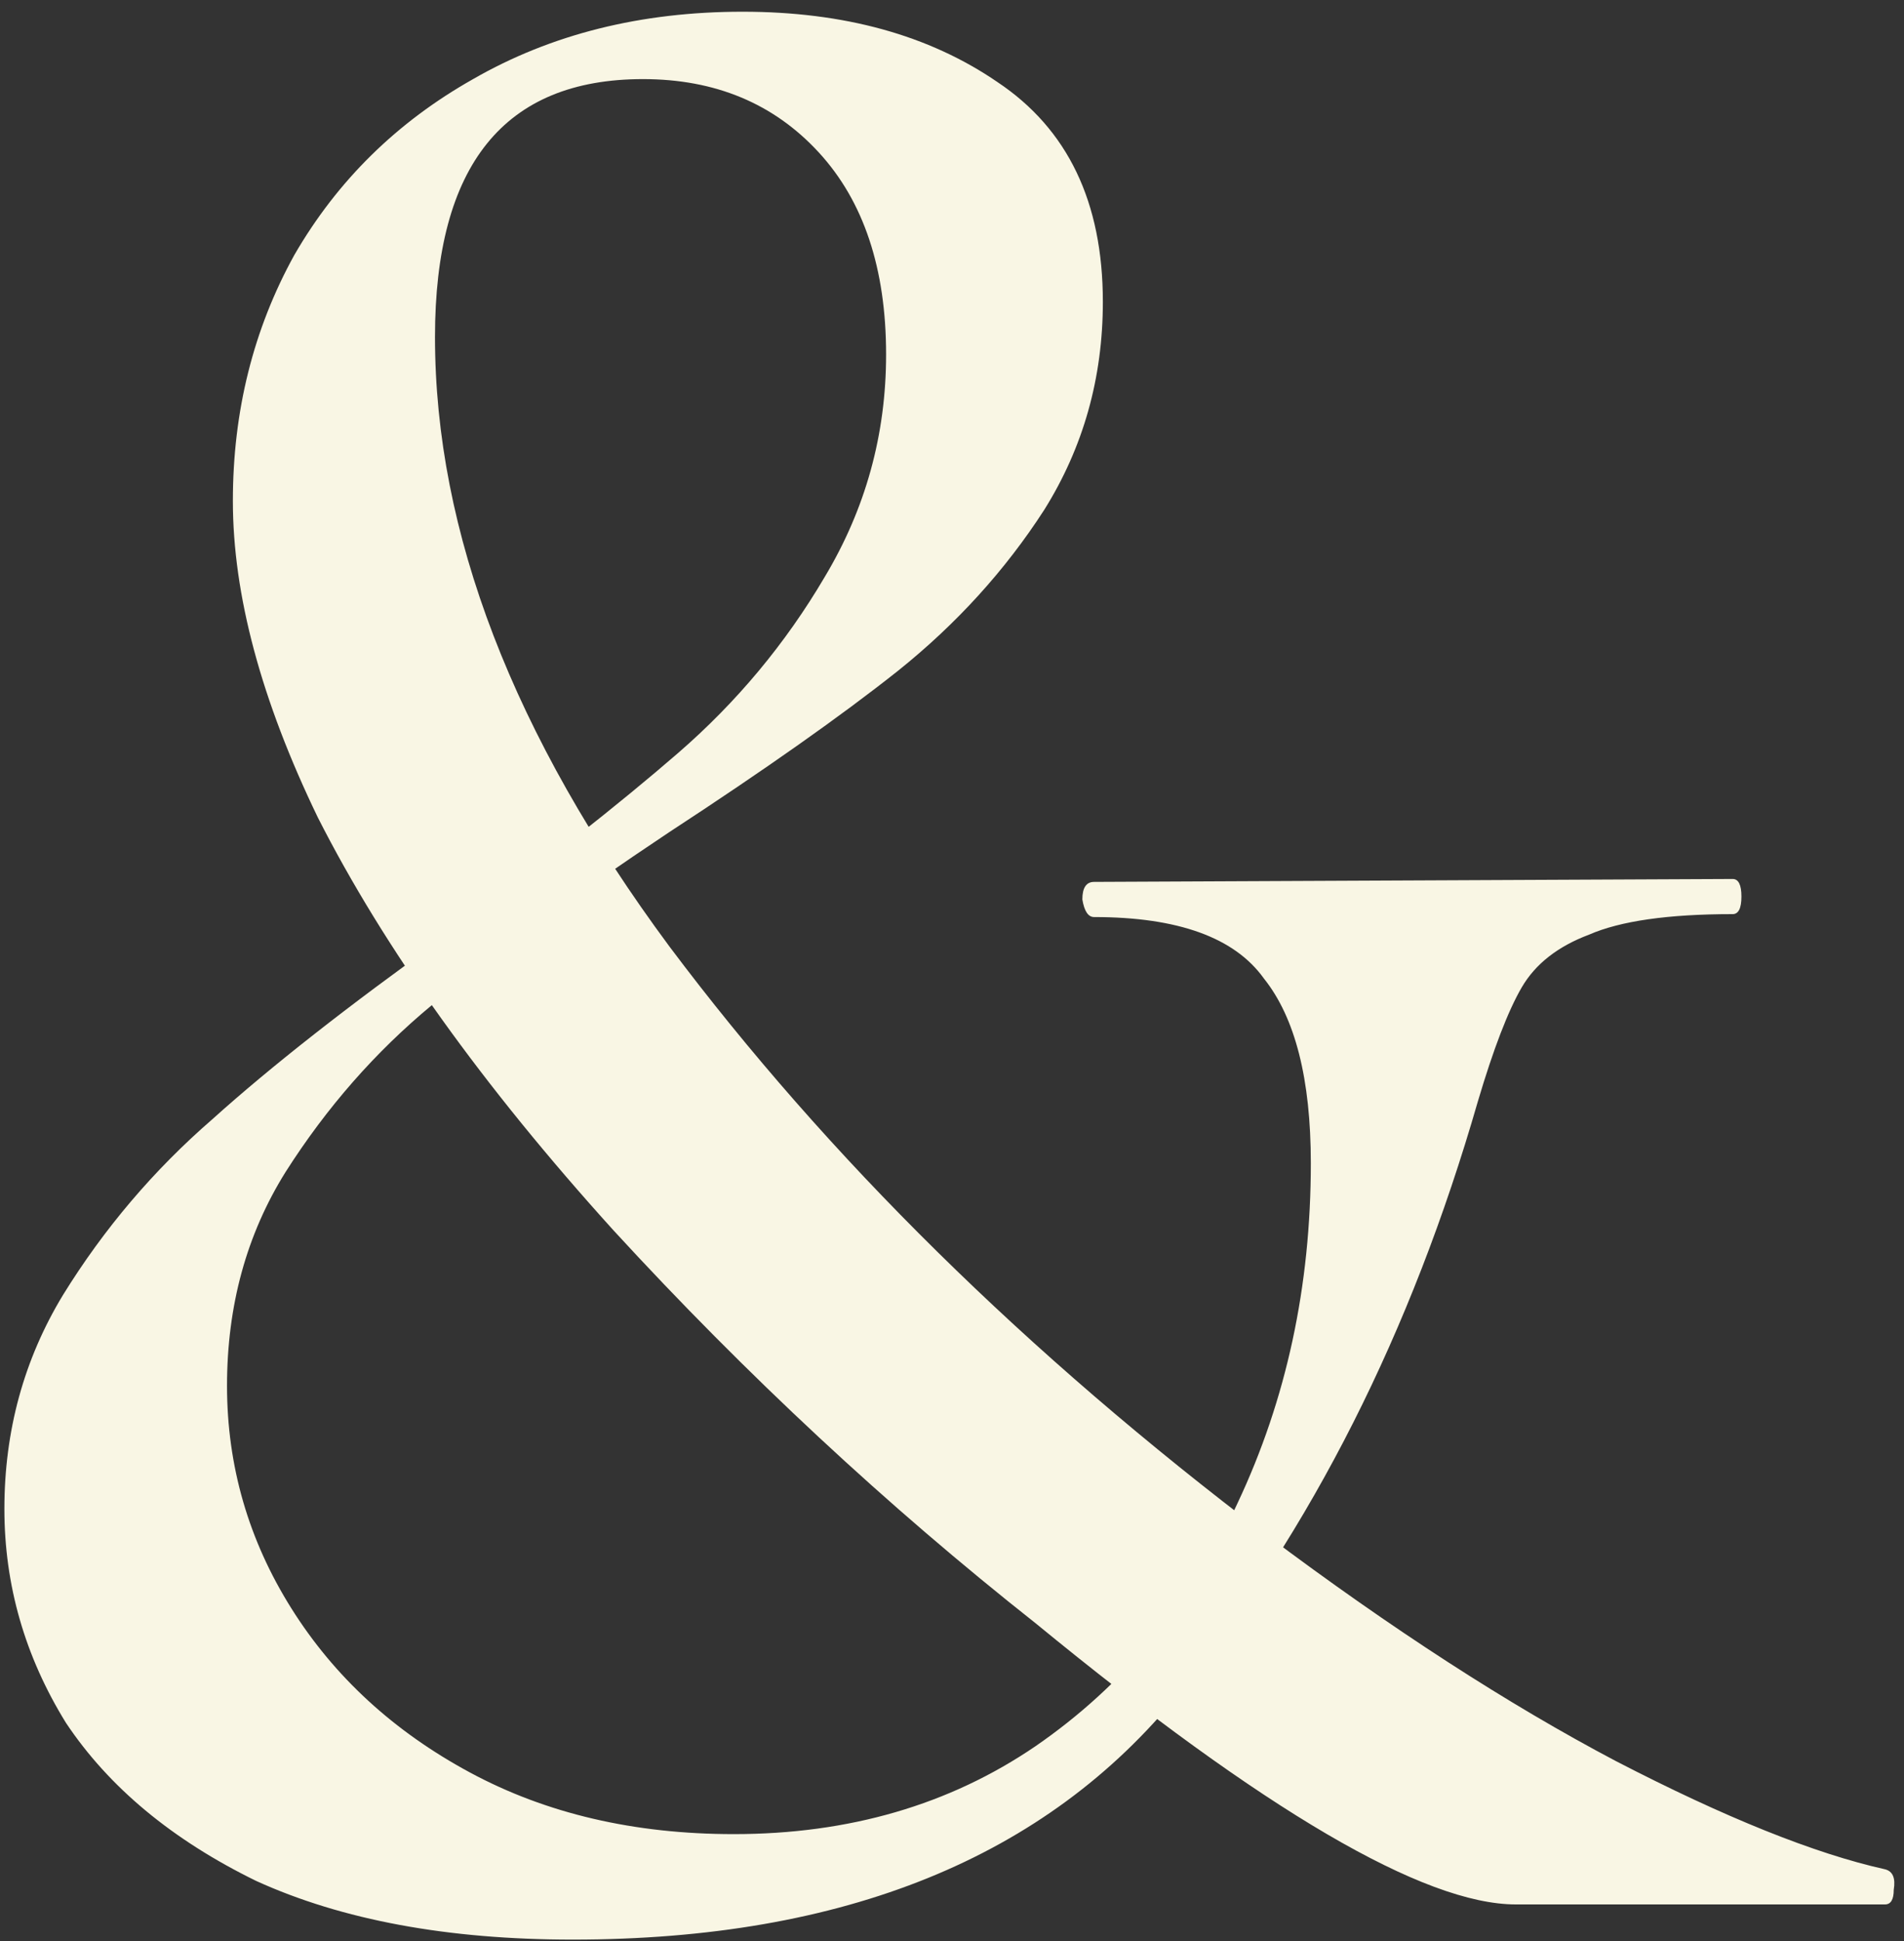 <?xml version="1.0" encoding="UTF-8"?> <svg xmlns="http://www.w3.org/2000/svg" width="52" height="53" viewBox="0 0 52 53" fill="none"><rect x="0" y="0" width="52" height="53" fill="#333333" stroke="none"/><path d="M24.2 9.68C24.2 7.333 23.587 5.493 22.36 4.16C21.133 2.827 19.533 2.16 17.56 2.16C13.773 2.16 11.88 4.507 11.88 9.2C11.88 14.533 14.013 20.08 18.28 25.84C22.6 31.6 28.04 36.96 34.6 41.92C38.013 44.48 41.187 46.533 44.12 48.08C47.107 49.627 49.56 50.613 51.48 51.04C51.693 51.093 51.773 51.28 51.72 51.6C51.72 51.867 51.64 52 51.48 52H41.4C38.893 52 34.52 49.44 28.28 44.32C24.227 41.12 20.387 37.547 16.76 33.6C13.187 29.653 10.493 25.893 8.68 22.32C7.133 19.12 6.36 16.24 6.36 13.68C6.36 11.227 6.92 8.987 8.04 6.96C9.213 4.933 10.84 3.333 12.92 2.16C15.053 0.933 17.507 0.32 20.28 0.32C23.053 0.32 25.373 0.96 27.24 2.24C29.16 3.52 30.12 5.52 30.12 8.24C30.12 10.32 29.587 12.213 28.52 13.92C27.453 15.573 26.12 17.04 24.52 18.32C22.973 19.547 20.893 21.013 18.28 22.72C15.56 24.533 13.4 26.107 11.8 27.44C10.253 28.72 8.92 30.24 7.8 32C6.733 33.707 6.2 35.653 6.2 37.84C6.2 40.027 6.787 42.053 7.96 43.92C9.133 45.787 10.76 47.28 12.84 48.4C14.92 49.52 17.32 50.08 20.04 50.08C23.187 50.08 25.933 49.28 28.28 47.68C30.68 46.027 32.52 43.813 33.8 41.04C35.133 38.213 35.8 35.12 35.8 31.76C35.8 29.467 35.373 27.787 34.52 26.72C33.72 25.6 32.173 25.04 29.88 25.04C29.72 25.04 29.613 24.88 29.56 24.56C29.56 24.24 29.667 24.08 29.88 24.08L47.32 24C47.48 24 47.56 24.16 47.56 24.48C47.56 24.8 47.48 24.96 47.32 24.96C45.56 24.96 44.253 25.147 43.4 25.52C42.547 25.84 41.933 26.32 41.56 26.96C41.187 27.6 40.787 28.64 40.36 30.08C38.547 36.373 35.827 41.76 32.2 46.24C28.573 50.72 23.053 52.96 15.64 52.96C12.227 52.96 9.347 52.427 7 51.36C4.707 50.24 2.973 48.8 1.8 47.04C0.68 45.227 0.12 43.28 0.12 41.2C0.12 39.067 0.653 37.12 1.72 35.36C2.84 33.547 4.2 31.947 5.8 30.56C7.4 29.12 9.507 27.467 12.12 25.6C14.787 23.627 16.92 21.947 18.52 20.56C20.12 19.173 21.453 17.573 22.52 15.76C23.64 13.893 24.2 11.867 24.2 9.68Z" fill="#F9F6E4"></path></svg> 